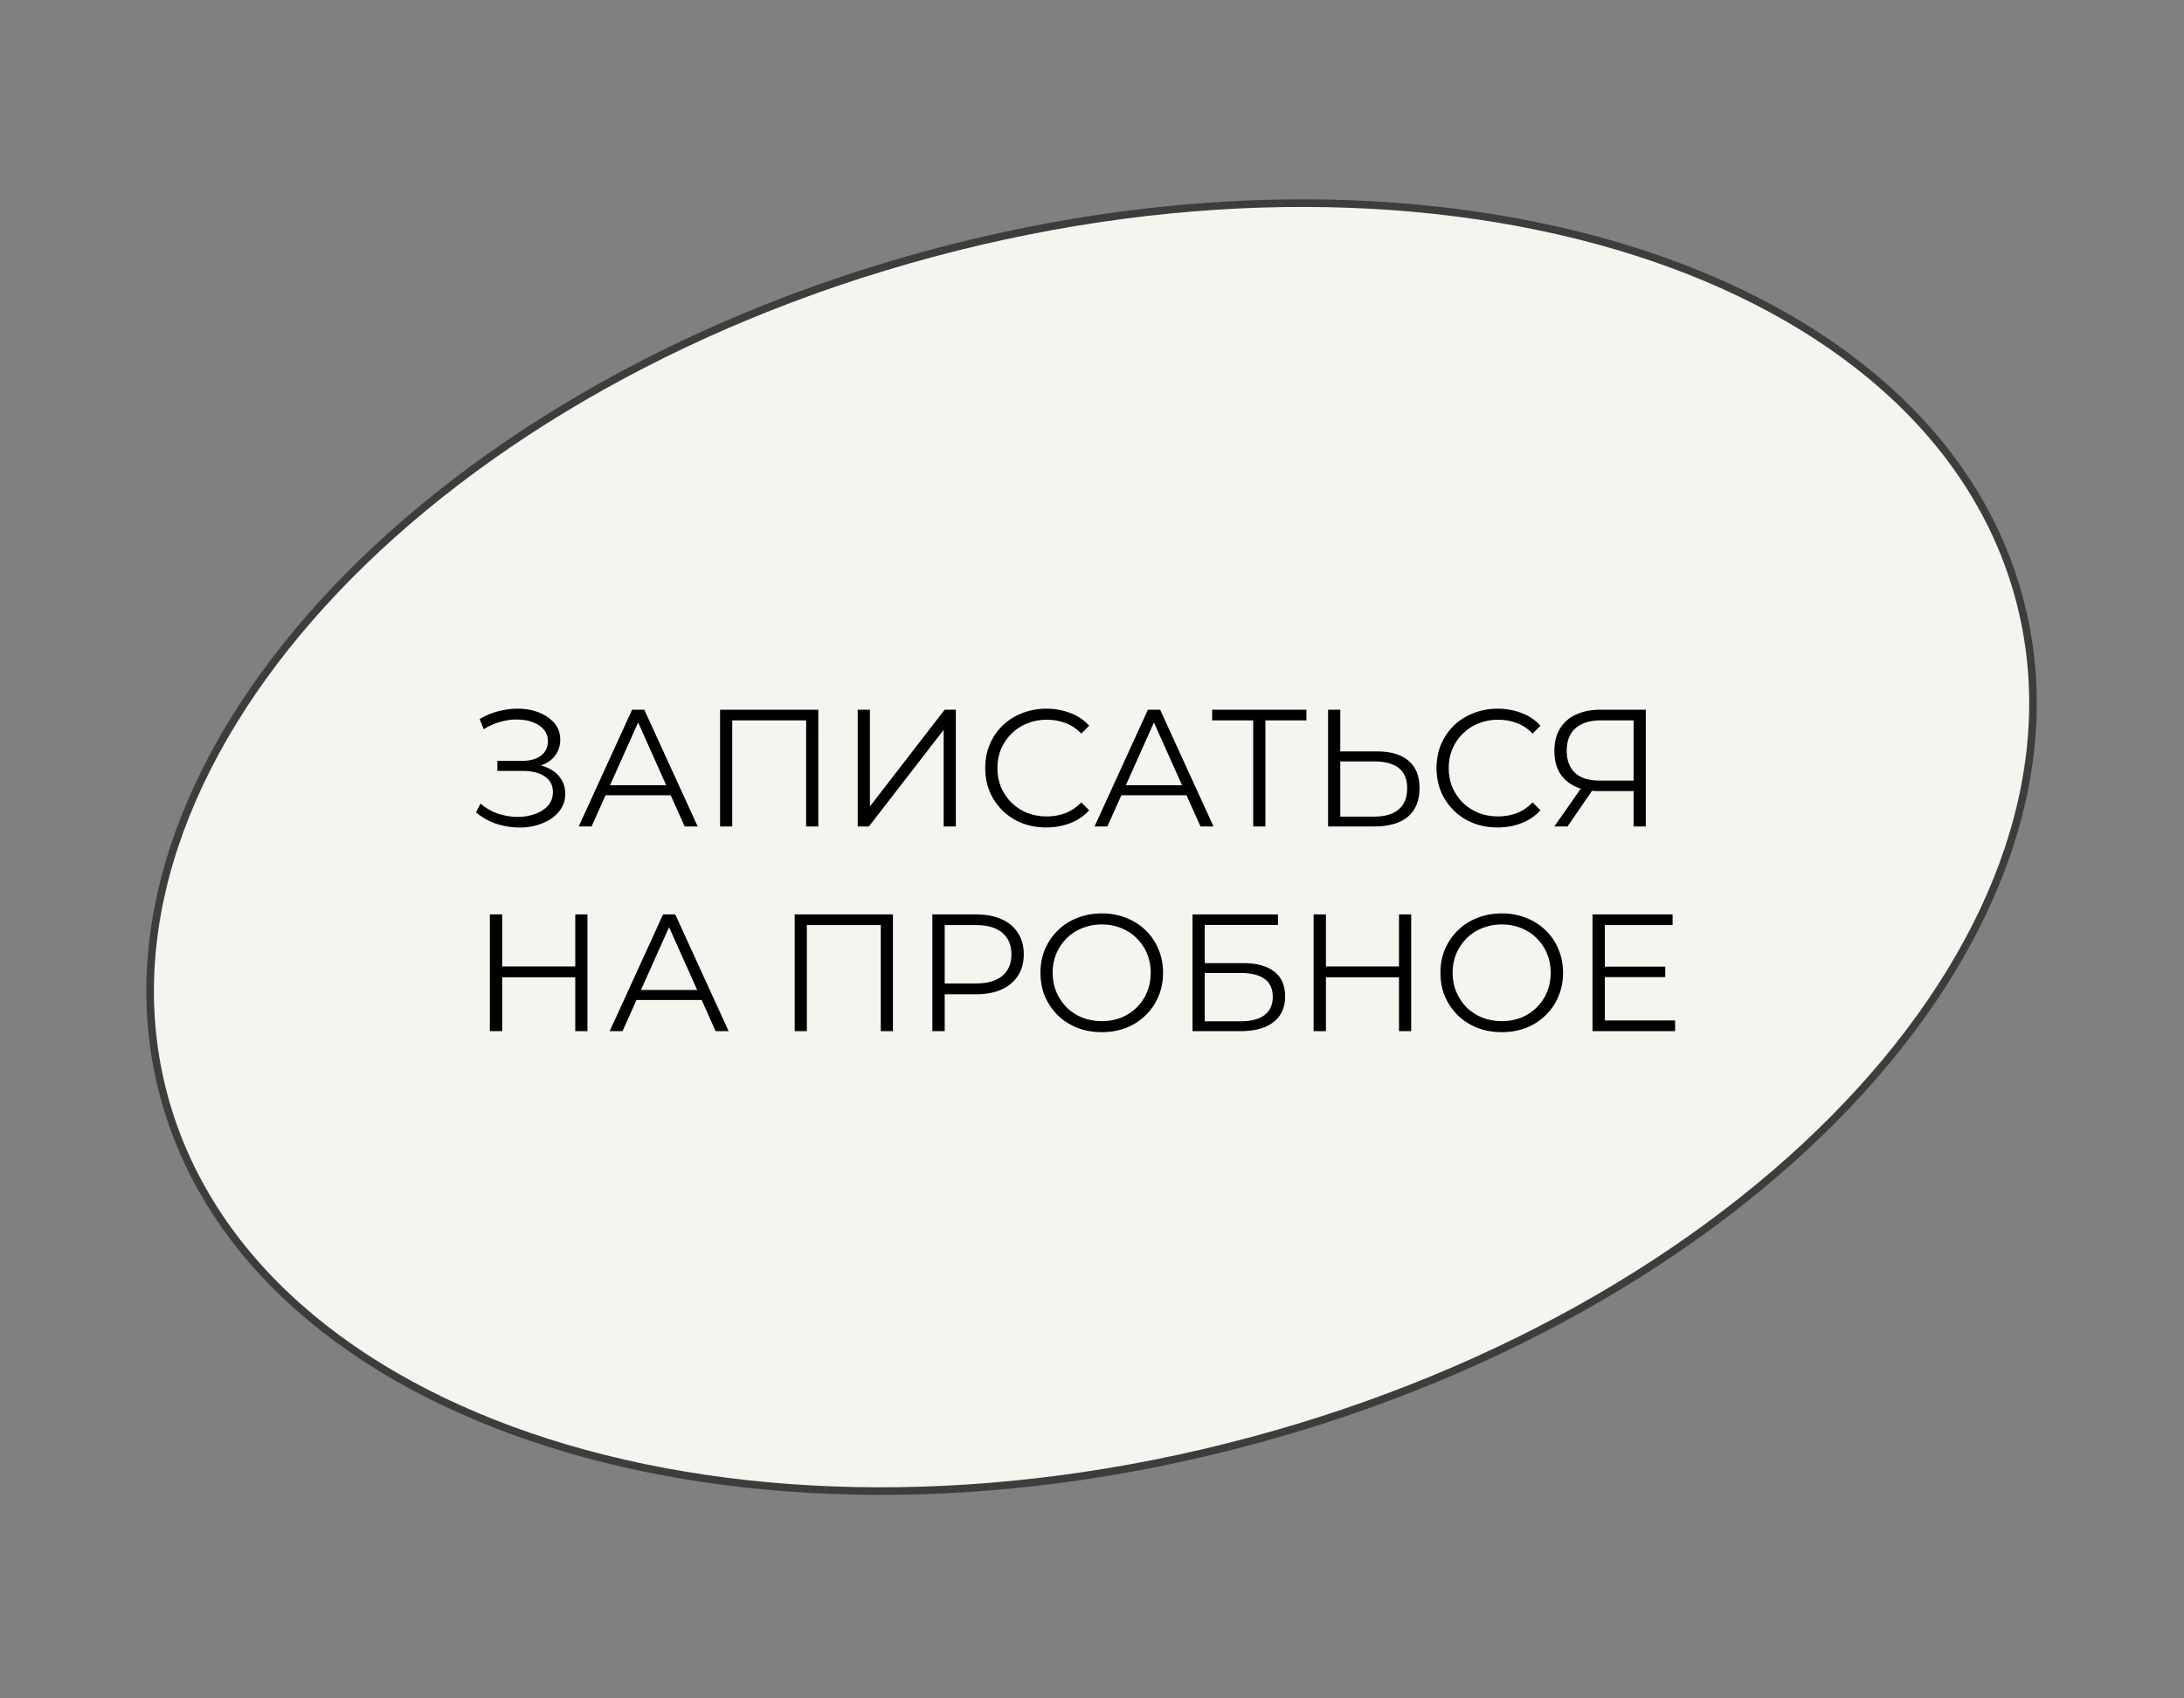 <?xml version="1.0" encoding="UTF-8"?> <svg xmlns="http://www.w3.org/2000/svg" width="288" height="224" viewBox="0 0 288 224" fill="none"><rect x="0" y="0" width="288" height="224" fill="#808080" stroke="none"/><path d="M266.281 78.946C272.054 100.49 263.69 123.709 245.354 143.851C227.023 163.989 198.769 180.994 164.931 190.061C131.093 199.128 98.122 198.528 72.178 190.254C46.228 181.977 27.375 166.052 21.602 144.508C15.829 122.964 24.194 99.745 42.529 79.603C60.861 59.465 89.114 42.46 122.952 33.393C156.79 24.326 189.761 24.926 215.705 33.2C241.656 41.477 260.509 57.402 266.281 78.946Z" fill="#F6F4EF" stroke="#3D3D3D"></path><path d="M62.77 107.152L63.364 105.986C64.039 106.573 64.794 107.013 65.63 107.306C66.481 107.585 67.331 107.731 68.182 107.746C69.033 107.746 69.81 107.621 70.514 107.372C71.233 107.123 71.812 106.756 72.252 106.272C72.692 105.773 72.912 105.172 72.912 104.468C72.912 103.573 72.553 102.884 71.834 102.4C71.13 101.916 70.147 101.674 68.886 101.674H65.586V100.354H68.798C69.883 100.354 70.727 100.127 71.328 99.672C71.944 99.203 72.252 98.557 72.252 97.736C72.252 97.149 72.076 96.651 71.724 96.24C71.387 95.815 70.917 95.492 70.316 95.272C69.729 95.037 69.069 94.913 68.336 94.898C67.603 94.869 66.84 94.964 66.048 95.184C65.271 95.389 64.515 95.719 63.782 96.174L63.254 94.832C64.163 94.289 65.109 93.915 66.092 93.71C67.075 93.49 68.028 93.417 68.952 93.49C69.876 93.563 70.705 93.776 71.438 94.128C72.186 94.48 72.78 94.942 73.22 95.514C73.66 96.086 73.88 96.768 73.88 97.56C73.88 98.293 73.689 98.939 73.308 99.496C72.941 100.053 72.421 100.486 71.746 100.794C71.086 101.087 70.301 101.234 69.392 101.234L69.48 100.75C70.507 100.75 71.394 100.911 72.142 101.234C72.905 101.557 73.491 102.019 73.902 102.62C74.327 103.207 74.54 103.896 74.54 104.688C74.54 105.436 74.349 106.103 73.968 106.69C73.601 107.262 73.088 107.746 72.428 108.142C71.783 108.523 71.057 108.802 70.25 108.978C69.443 109.139 68.6 109.183 67.72 109.11C66.84 109.037 65.975 108.846 65.124 108.538C64.273 108.215 63.489 107.753 62.77 107.152ZM76.316 109L83.356 93.6H84.962L92.002 109H90.286L83.818 94.546H84.478L78.01 109H76.316ZM79.088 104.886L79.572 103.566H88.526L89.01 104.886H79.088ZM94.953 109V93.6H107.911V109H106.305V94.568L106.723 95.008H96.141L96.559 94.568V109H94.953ZM113.108 109V93.6H114.714V106.36L124.57 93.6H126.044V109H124.438V96.262L114.582 109H113.108ZM137.973 109.132C136.814 109.132 135.743 108.941 134.761 108.56C133.778 108.164 132.927 107.614 132.209 106.91C131.49 106.206 130.925 105.377 130.515 104.424C130.119 103.471 129.921 102.429 129.921 101.3C129.921 100.171 130.119 99.129 130.515 98.176C130.925 97.223 131.49 96.394 132.209 95.69C132.942 94.986 133.8 94.443 134.783 94.062C135.765 93.666 136.836 93.468 137.995 93.468C139.109 93.468 140.158 93.659 141.141 94.04C142.123 94.407 142.952 94.964 143.627 95.712L142.593 96.746C141.962 96.101 141.265 95.639 140.503 95.36C139.74 95.067 138.919 94.92 138.039 94.92C137.115 94.92 136.257 95.081 135.465 95.404C134.673 95.712 133.983 96.159 133.397 96.746C132.81 97.318 132.348 97.993 132.011 98.77C131.688 99.533 131.527 100.376 131.527 101.3C131.527 102.224 131.688 103.075 132.011 103.852C132.348 104.615 132.81 105.289 133.397 105.876C133.983 106.448 134.673 106.895 135.465 107.218C136.257 107.526 137.115 107.68 138.039 107.68C138.919 107.68 139.74 107.533 140.503 107.24C141.265 106.947 141.962 106.477 142.593 105.832L143.627 106.866C142.952 107.614 142.123 108.179 141.141 108.56C140.158 108.941 139.102 109.132 137.973 109.132ZM144.336 109L151.376 93.6H152.982L160.022 109H158.306L151.838 94.546H152.498L146.03 109H144.336ZM147.108 104.886L147.592 103.566H156.546L157.03 104.886H147.108ZM165.258 109V94.568L165.698 95.008H159.846V93.6H172.276V95.008H166.446L166.864 94.568V109H165.258ZM181.579 99.1C183.398 99.1 184.784 99.511 185.737 100.332C186.705 101.139 187.189 102.341 187.189 103.94C187.189 105.597 186.676 106.859 185.649 107.724C184.622 108.575 183.156 109 181.249 109H175.133V93.6H176.739V99.1H181.579ZM181.205 107.702C182.628 107.702 183.706 107.387 184.439 106.756C185.187 106.125 185.561 105.201 185.561 103.984C185.561 102.767 185.194 101.872 184.461 101.3C183.728 100.713 182.642 100.42 181.205 100.42H176.739V107.702H181.205ZM197.484 109.132C196.326 109.132 195.255 108.941 194.272 108.56C193.29 108.164 192.439 107.614 191.72 106.91C191.002 106.206 190.437 105.377 190.026 104.424C189.63 103.471 189.432 102.429 189.432 101.3C189.432 100.171 189.63 99.129 190.026 98.176C190.437 97.223 191.002 96.394 191.72 95.69C192.454 94.986 193.312 94.443 194.294 94.062C195.277 93.666 196.348 93.468 197.506 93.468C198.621 93.468 199.67 93.659 200.652 94.04C201.635 94.407 202.464 94.964 203.138 95.712L202.104 96.746C201.474 96.101 200.777 95.639 200.014 95.36C199.252 95.067 198.43 94.92 197.55 94.92C196.626 94.92 195.768 95.081 194.976 95.404C194.184 95.712 193.495 96.159 192.908 96.746C192.322 97.318 191.86 97.993 191.522 98.77C191.2 99.533 191.038 100.376 191.038 101.3C191.038 102.224 191.2 103.075 191.522 103.852C191.86 104.615 192.322 105.289 192.908 105.876C193.495 106.448 194.184 106.895 194.976 107.218C195.768 107.526 196.626 107.68 197.55 107.68C198.43 107.68 199.252 107.533 200.014 107.24C200.777 106.947 201.474 106.477 202.104 105.832L203.138 106.866C202.464 107.614 201.635 108.179 200.652 108.56C199.67 108.941 198.614 109.132 197.484 109.132ZM215.42 109V103.896L215.86 104.336H210.822C209.59 104.336 208.534 104.123 207.654 103.698C206.788 103.273 206.121 102.671 205.652 101.894C205.197 101.102 204.97 100.156 204.97 99.056C204.97 97.883 205.219 96.893 205.718 96.086C206.216 95.265 206.92 94.649 207.83 94.238C208.754 93.813 209.824 93.6 211.042 93.6H217.026V109H215.42ZM204.97 109L208.754 103.588H210.426L206.708 109H204.97ZM215.42 103.434V94.546L215.86 95.008H211.108C209.67 95.008 208.556 95.353 207.764 96.042C206.986 96.717 206.598 97.707 206.598 99.012C206.598 100.273 206.964 101.249 207.698 101.938C208.431 102.613 209.516 102.95 210.954 102.95H215.86L215.42 103.434ZM75.86 120.6H77.466V136H75.86V120.6ZM66.224 136H64.596V120.6H66.224V136ZM76.014 128.894H66.048V127.464H76.014V128.894ZM80.398 136L87.438 120.6H89.044L96.084 136H94.368L87.9 121.546H88.56L82.092 136H80.398ZM83.17 131.886L83.654 130.566H92.608L93.092 131.886H83.17ZM104.793 136V120.6H117.751V136H116.145V121.568L116.563 122.008H105.981L106.399 121.568V136H104.793ZM122.948 136V120.6H128.712C130.017 120.6 131.139 120.813 132.078 121.238C133.016 121.649 133.735 122.25 134.234 123.042C134.747 123.819 135.004 124.765 135.004 125.88C135.004 126.965 134.747 127.904 134.234 128.696C133.735 129.473 133.016 130.075 132.078 130.5C131.139 130.925 130.017 131.138 128.712 131.138H123.85L124.576 130.368V136H122.948ZM124.576 130.5L123.85 129.708H128.668C130.208 129.708 131.374 129.378 132.166 128.718C132.972 128.043 133.376 127.097 133.376 125.88C133.376 124.648 132.972 123.695 132.166 123.02C131.374 122.345 130.208 122.008 128.668 122.008H123.85L124.576 121.238V130.5ZM145.299 136.132C144.141 136.132 143.063 135.941 142.065 135.56C141.083 135.164 140.225 134.614 139.491 133.91C138.773 133.191 138.208 132.363 137.797 131.424C137.401 130.471 137.203 129.429 137.203 128.3C137.203 127.171 137.401 126.137 137.797 125.198C138.208 124.245 138.773 123.416 139.491 122.712C140.225 121.993 141.083 121.443 142.065 121.062C143.048 120.666 144.126 120.468 145.299 120.468C146.458 120.468 147.529 120.666 148.511 121.062C149.494 121.443 150.345 121.986 151.063 122.69C151.797 123.394 152.361 124.223 152.757 125.176C153.168 126.129 153.373 127.171 153.373 128.3C153.373 129.429 153.168 130.471 152.757 131.424C152.361 132.377 151.797 133.206 151.063 133.91C150.345 134.614 149.494 135.164 148.511 135.56C147.529 135.941 146.458 136.132 145.299 136.132ZM145.299 134.68C146.223 134.68 147.074 134.526 147.851 134.218C148.643 133.895 149.325 133.448 149.897 132.876C150.484 132.289 150.939 131.615 151.261 130.852C151.584 130.075 151.745 129.224 151.745 128.3C151.745 127.376 151.584 126.533 151.261 125.77C150.939 124.993 150.484 124.318 149.897 123.746C149.325 123.159 148.643 122.712 147.851 122.404C147.074 122.081 146.223 121.92 145.299 121.92C144.375 121.92 143.517 122.081 142.725 122.404C141.933 122.712 141.244 123.159 140.657 123.746C140.085 124.318 139.631 124.993 139.293 125.77C138.971 126.533 138.809 127.376 138.809 128.3C138.809 129.209 138.971 130.053 139.293 130.83C139.631 131.607 140.085 132.289 140.657 132.876C141.244 133.448 141.933 133.895 142.725 134.218C143.517 134.526 144.375 134.68 145.299 134.68ZM157.258 136V120.6H168.522V121.986H158.864V127.024H163.902C165.721 127.024 167.099 127.398 168.038 128.146C168.991 128.879 169.468 129.965 169.468 131.402C169.468 132.883 168.955 134.02 167.928 134.812C166.916 135.604 165.457 136 163.55 136H157.258ZM158.864 134.702H163.528C164.951 134.702 166.021 134.431 166.74 133.888C167.473 133.331 167.84 132.524 167.84 131.468C167.84 129.371 166.403 128.322 163.528 128.322H158.864V134.702ZM184.485 120.6H186.091V136H184.485V120.6ZM174.849 136H173.221V120.6H174.849V136ZM184.639 128.894H174.673V127.464H184.639V128.894ZM198.043 136.132C196.885 136.132 195.807 135.941 194.809 135.56C193.827 135.164 192.969 134.614 192.235 133.91C191.517 133.191 190.952 132.363 190.541 131.424C190.145 130.471 189.947 129.429 189.947 128.3C189.947 127.171 190.145 126.137 190.541 125.198C190.952 124.245 191.517 123.416 192.235 122.712C192.969 121.993 193.827 121.443 194.809 121.062C195.792 120.666 196.87 120.468 198.043 120.468C199.202 120.468 200.273 120.666 201.255 121.062C202.238 121.443 203.089 121.986 203.807 122.69C204.541 123.394 205.105 124.223 205.501 125.176C205.912 126.129 206.117 127.171 206.117 128.3C206.117 129.429 205.912 130.471 205.501 131.424C205.105 132.377 204.541 133.206 203.807 133.91C203.089 134.614 202.238 135.164 201.255 135.56C200.273 135.941 199.202 136.132 198.043 136.132ZM198.043 134.68C198.967 134.68 199.818 134.526 200.595 134.218C201.387 133.895 202.069 133.448 202.641 132.876C203.228 132.289 203.683 131.615 204.005 130.852C204.328 130.075 204.489 129.224 204.489 128.3C204.489 127.376 204.328 126.533 204.005 125.77C203.683 124.993 203.228 124.318 202.641 123.746C202.069 123.159 201.387 122.712 200.595 122.404C199.818 122.081 198.967 121.92 198.043 121.92C197.119 121.92 196.261 122.081 195.469 122.404C194.677 122.712 193.988 123.159 193.401 123.746C192.829 124.318 192.375 124.993 192.037 125.77C191.715 126.533 191.553 127.376 191.553 128.3C191.553 129.209 191.715 130.053 192.037 130.83C192.375 131.607 192.829 132.289 193.401 132.876C193.988 133.448 194.677 133.895 195.469 134.218C196.261 134.526 197.119 134.68 198.043 134.68ZM211.454 127.486H219.594V128.872H211.454V127.486ZM211.63 134.592H220.892V136H210.002V120.6H220.562V122.008H211.63V134.592Z" fill="black"></path></svg> 